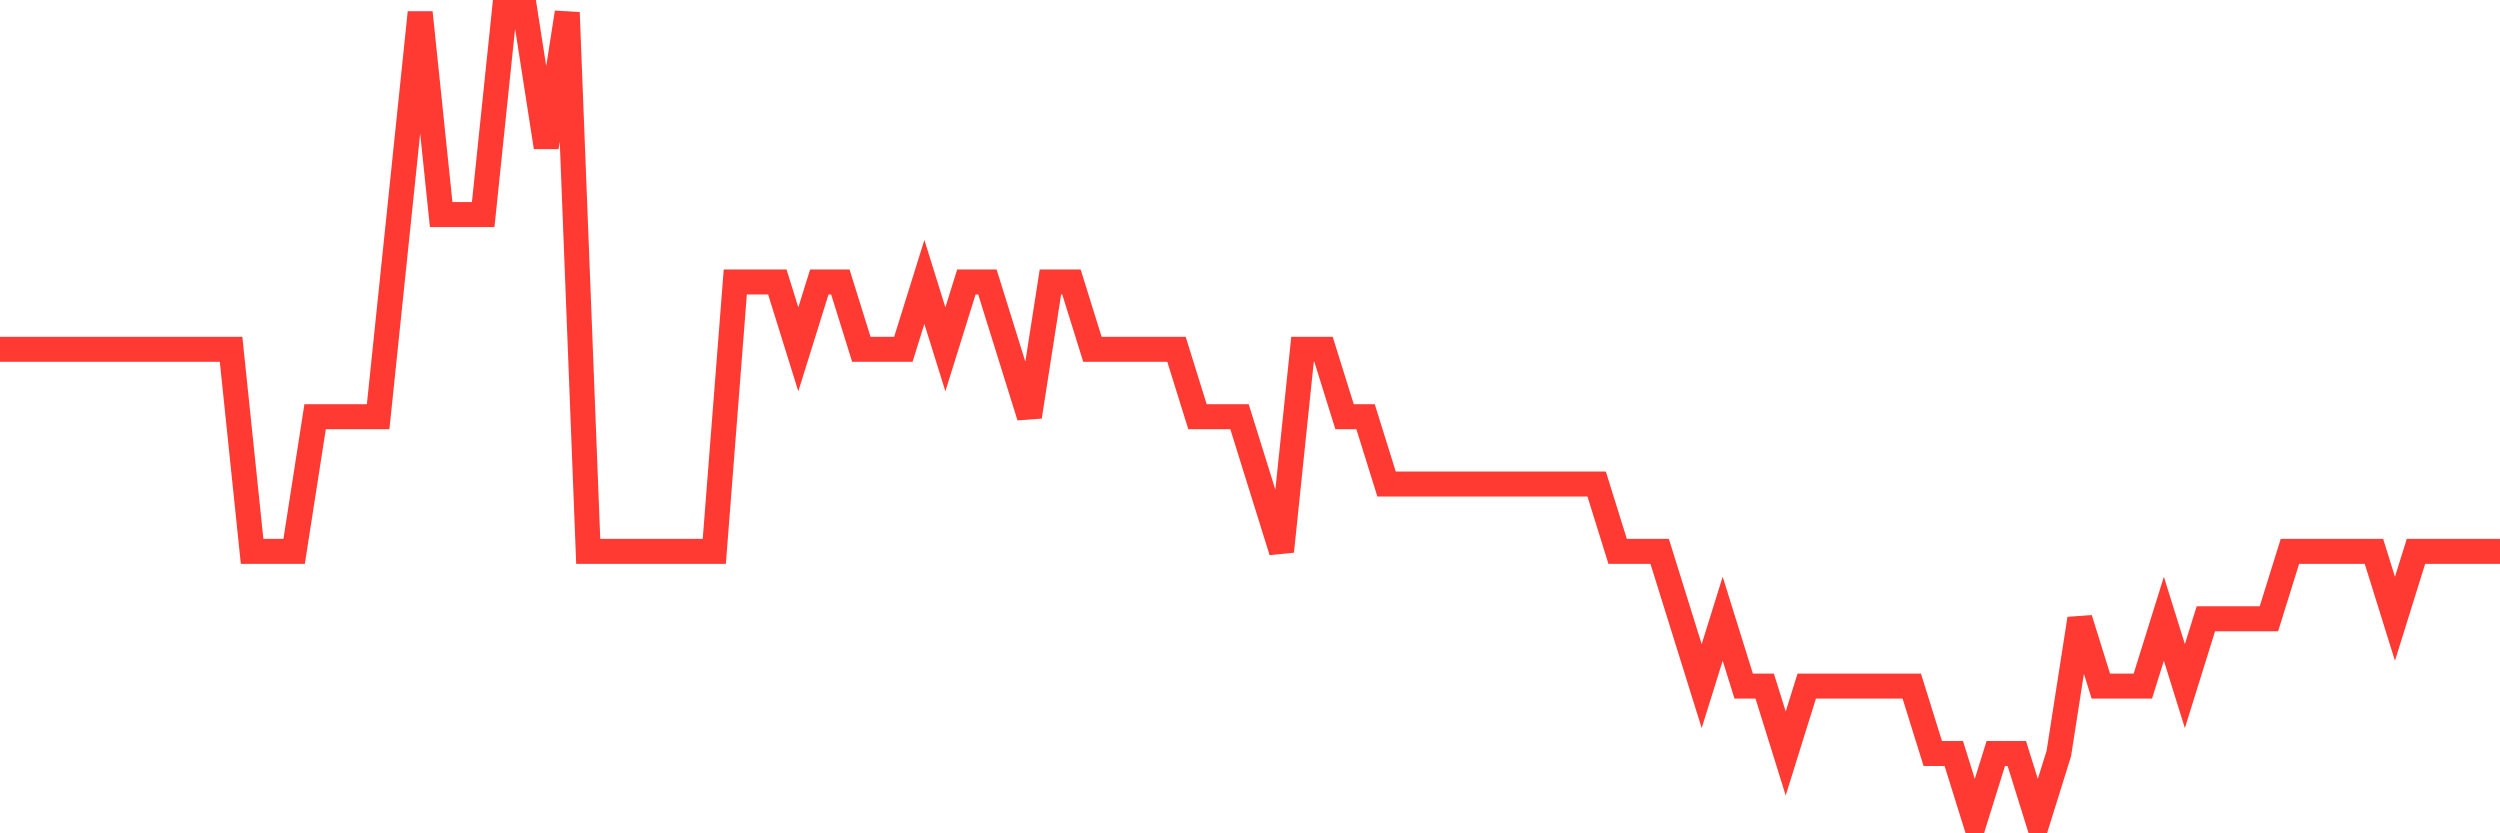 <svg
  xmlns="http://www.w3.org/2000/svg"
  xmlns:xlink="http://www.w3.org/1999/xlink"
  width="120"
  height="40"
  viewBox="0 0 120 40"
  preserveAspectRatio="none"
>
  <polyline
    points="0,16.767 1.008,16.767 2.017,16.767 3.025,16.767 4.034,16.767 5.042,16.767 6.05,16.767 7.059,16.767 8.067,16.767 9.076,16.767 10.084,16.767 11.092,16.767 12.101,26.467 13.109,26.467 14.118,26.467 15.126,20 16.134,20 17.143,20 18.151,20 19.16,10.3 20.168,0.6 21.176,10.3 22.185,10.3 23.193,10.3 24.202,0.6 25.21,0.6 26.218,7.067 27.227,0.6 28.235,26.467 29.244,26.467 30.252,26.467 31.261,26.467 32.269,26.467 33.277,26.467 34.286,26.467 35.294,13.533 36.303,13.533 37.311,13.533 38.319,16.767 39.328,13.533 40.336,13.533 41.345,16.767 42.353,16.767 43.361,16.767 44.37,13.533 45.378,16.767 46.387,13.533 47.395,13.533 48.403,16.767 49.412,20 50.42,13.533 51.429,13.533 52.437,16.767 53.445,16.767 54.454,16.767 55.462,16.767 56.471,16.767 57.479,20 58.487,20 59.496,20 60.504,23.233 61.513,26.467 62.521,16.767 63.529,16.767 64.538,20 65.546,20 66.555,23.233 67.563,23.233 68.571,23.233 69.58,23.233 70.588,23.233 71.597,23.233 72.605,23.233 73.613,23.233 74.622,23.233 75.63,23.233 76.639,23.233 77.647,26.467 78.655,26.467 79.664,26.467 80.672,29.7 81.681,32.933 82.689,29.7 83.697,32.933 84.706,32.933 85.714,36.167 86.723,32.933 87.731,32.933 88.739,32.933 89.748,32.933 90.756,32.933 91.765,32.933 92.773,36.167 93.782,36.167 94.79,39.4 95.798,36.167 96.807,36.167 97.815,39.4 98.824,36.167 99.832,29.7 100.84,32.933 101.849,32.933 102.857,32.933 103.866,29.7 104.874,32.933 105.882,29.7 106.891,29.7 107.899,29.7 108.908,29.7 109.916,26.467 110.924,26.467 111.933,26.467 112.941,26.467 113.95,26.467 114.958,29.7 115.966,26.467 116.975,26.467 117.983,26.467 118.992,26.467 120,26.467"
    fill="none"
    stroke="#ff3a33"
    stroke-width="1.2"
  >
  </polyline>
</svg>